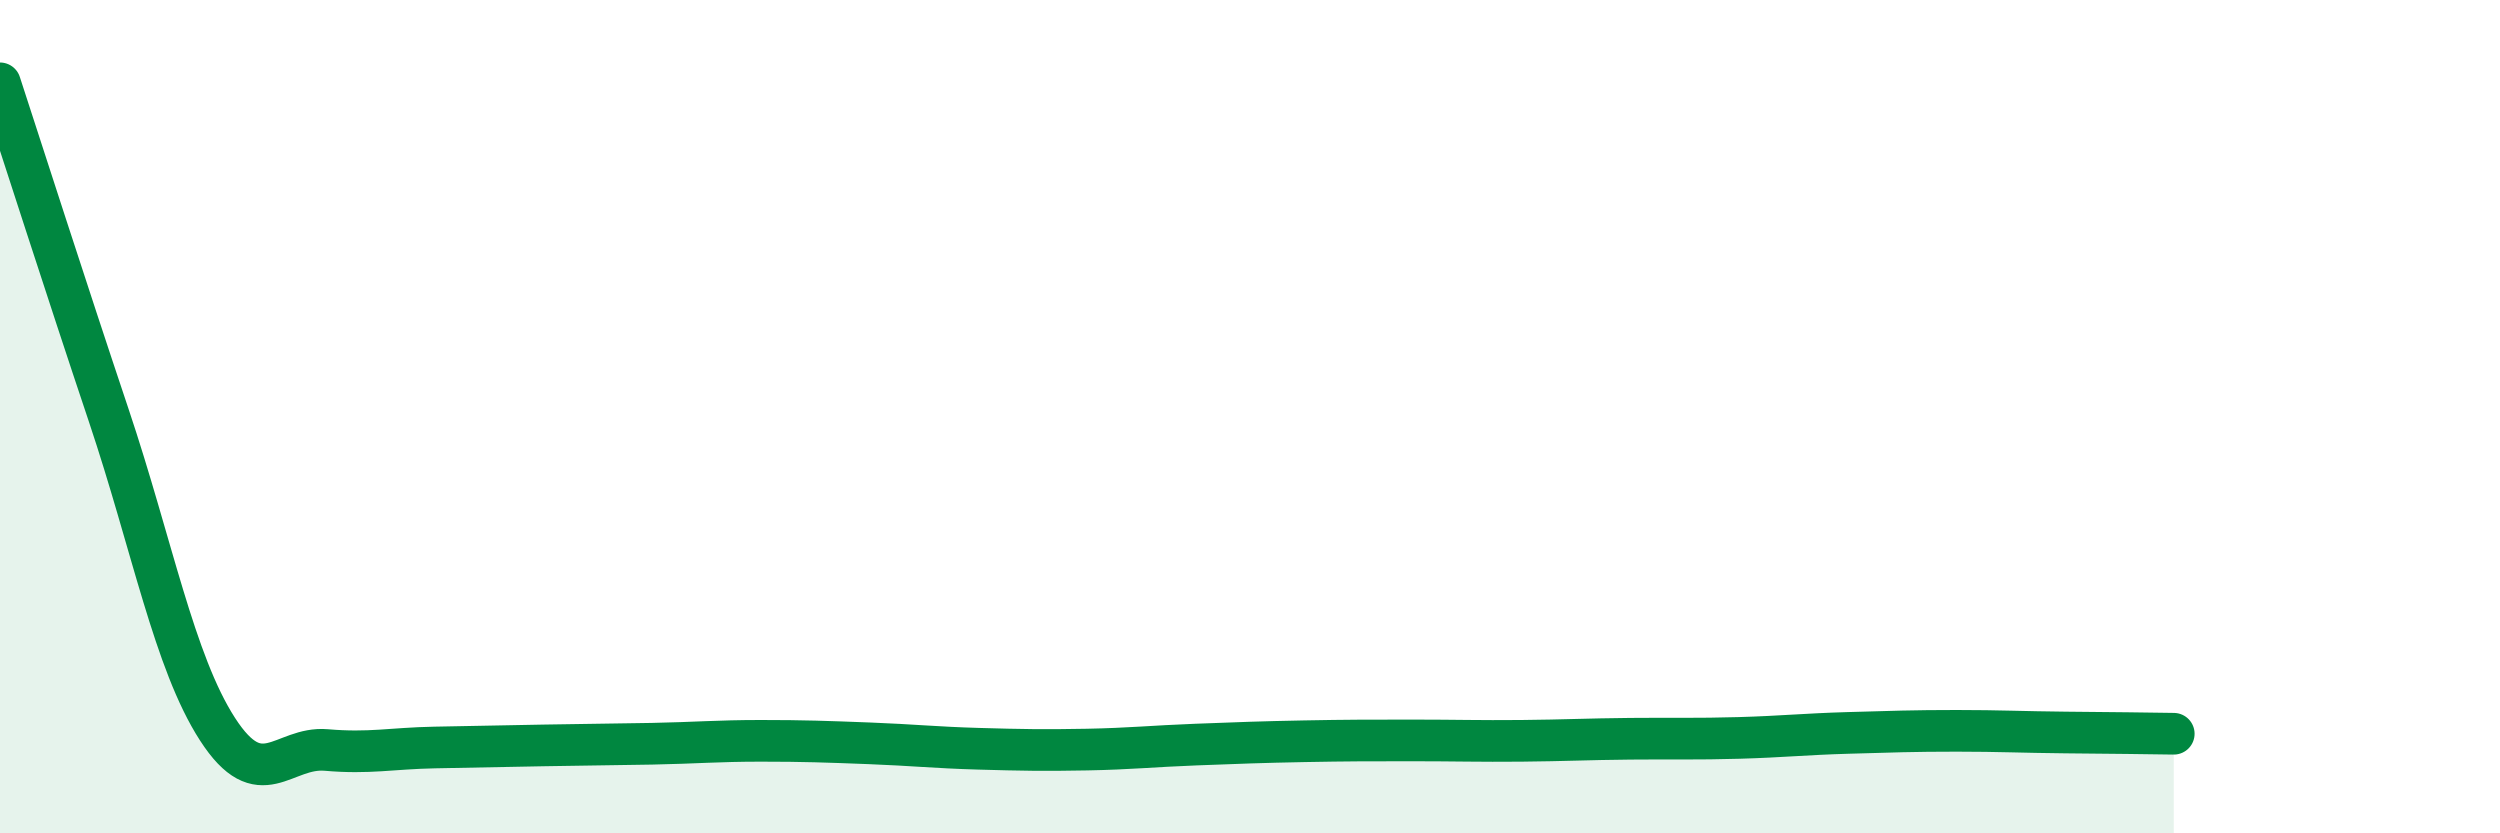 
    <svg width="60" height="20" viewBox="0 0 60 20" xmlns="http://www.w3.org/2000/svg">
      <path
        d="M 0,2 C 0.52,3.59 1.57,6.87 2.61,9.97 C 3.65,13.07 4.18,15.89 5.22,17.5 C 6.26,19.11 6.79,17.91 7.83,18 C 8.87,18.09 9.39,17.96 10.43,17.94 C 11.47,17.92 12,17.91 13.04,17.89 C 14.08,17.87 14.61,17.87 15.65,17.85 C 16.69,17.83 17.22,17.78 18.26,17.78 C 19.3,17.78 19.83,17.8 20.87,17.84 C 21.91,17.88 22.44,17.94 23.48,17.97 C 24.52,18 25.05,18.01 26.09,17.99 C 27.13,17.97 27.66,17.91 28.7,17.87 C 29.74,17.83 30.26,17.81 31.3,17.79 C 32.34,17.77 32.87,17.77 33.91,17.77 C 34.95,17.77 35.48,17.79 36.52,17.78 C 37.56,17.77 38.09,17.74 39.13,17.73 C 40.17,17.72 40.7,17.74 41.74,17.71 C 42.78,17.68 43.31,17.62 44.35,17.59 C 45.39,17.56 45.92,17.54 46.96,17.54 C 48,17.54 48.53,17.57 49.57,17.58 C 50.61,17.59 51.65,17.6 52.17,17.61L52.17 20L0 20Z"
        fill="#008740"
        opacity="0.1"
        stroke-linecap="round"
        stroke-linejoin="round"
      />
      <path
        d="M 0,2 C 0.52,3.59 1.57,6.87 2.61,9.97 C 3.65,13.07 4.18,15.89 5.22,17.5 C 6.26,19.11 6.79,17.91 7.83,18 C 8.87,18.09 9.39,17.96 10.43,17.94 C 11.47,17.92 12,17.91 13.04,17.89 C 14.08,17.87 14.61,17.87 15.65,17.85 C 16.69,17.83 17.22,17.78 18.26,17.78 C 19.3,17.78 19.83,17.8 20.87,17.84 C 21.91,17.88 22.44,17.94 23.48,17.97 C 24.52,18 25.05,18.01 26.09,17.99 C 27.13,17.97 27.66,17.91 28.7,17.87 C 29.74,17.83 30.26,17.81 31.3,17.79 C 32.34,17.77 32.87,17.77 33.91,17.77 C 34.95,17.77 35.48,17.79 36.52,17.78 C 37.56,17.77 38.09,17.74 39.13,17.73 C 40.17,17.72 40.7,17.74 41.74,17.71 C 42.78,17.68 43.31,17.62 44.35,17.59 C 45.39,17.56 45.92,17.54 46.96,17.54 C 48,17.54 48.53,17.57 49.57,17.58 C 50.61,17.59 51.65,17.6 52.17,17.61"
        stroke="#008740"
        stroke-width="1"
        fill="none"
        stroke-linecap="round"
        stroke-linejoin="round"
      />
    </svg>
  